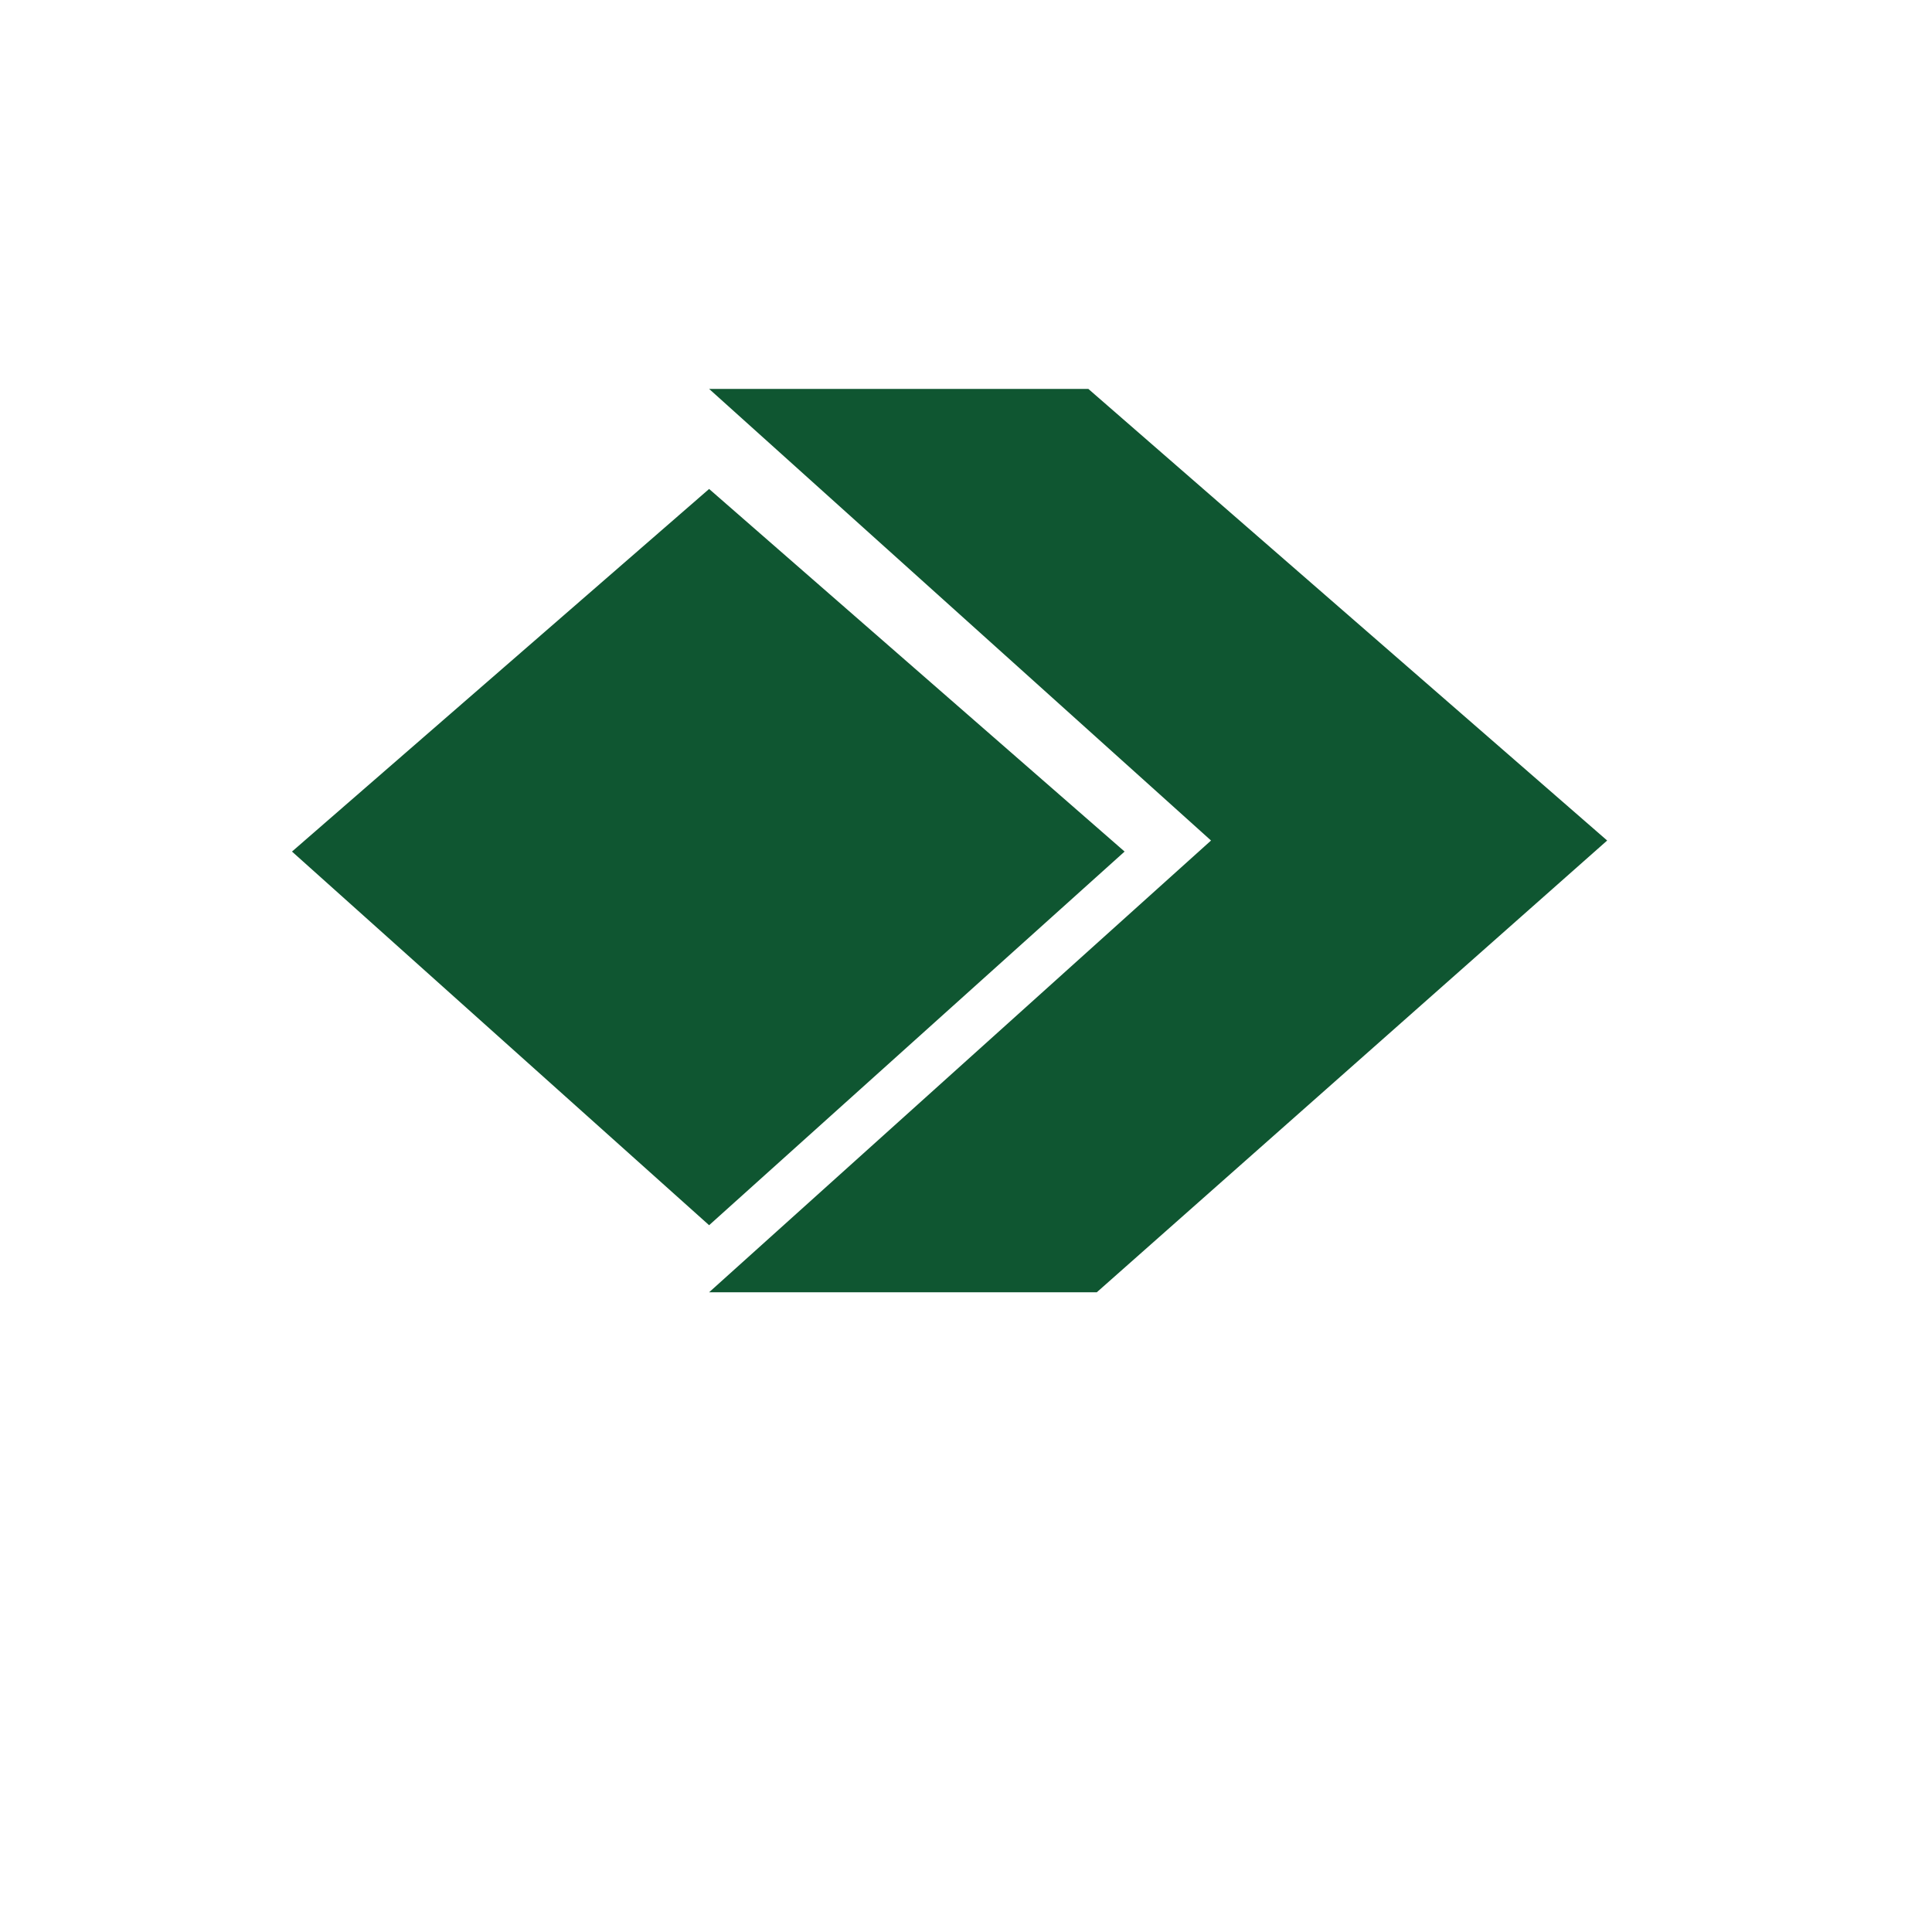 <svg id="Livello_1" data-name="Livello 1" xmlns="http://www.w3.org/2000/svg" viewBox="0 0 141.73 141.73"><defs><style>.cls-1{fill:#0f5631;}</style></defs><polygon class="cls-1" points="52.02 28.53 88.84 61.66 52.02 94.8 80.46 94.8 117.9 61.66 79.84 28.53 52.02 28.53"/><polygon class="cls-1" points="21.42 62.47 52.02 35.87 82.5 62.47 52.02 89.88 21.42 62.47"/></svg>